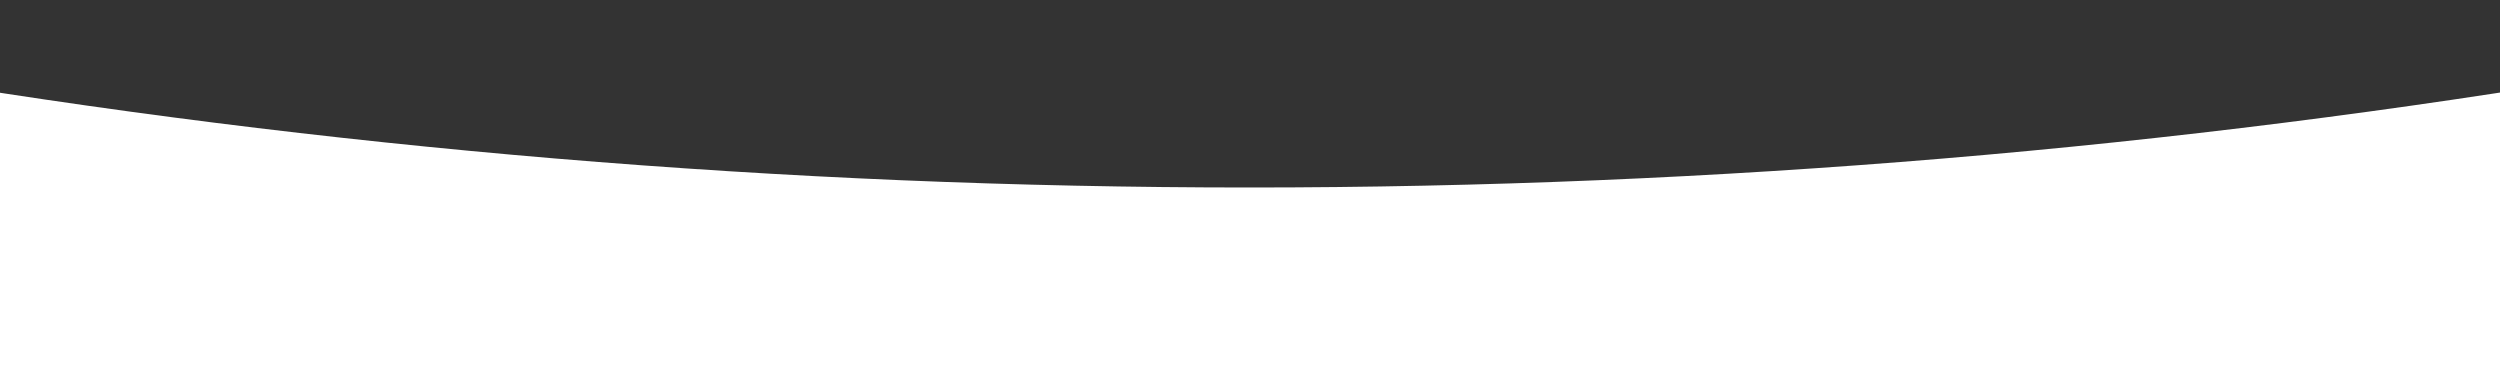 <?xml version="1.0" encoding="UTF-8"?> <!-- Generator: Adobe Illustrator 21.0.0, SVG Export Plug-In . SVG Version: 6.00 Build 0) --> <svg xmlns="http://www.w3.org/2000/svg" xmlns:xlink="http://www.w3.org/1999/xlink" id="Слой_1" x="0px" y="0px" viewBox="0 0 2000 300" style="enable-background:new 0 0 2000 300;" xml:space="preserve"><rect x="0" y="0" width="2000" height="300" fill="#333333" stroke="none"/> <style type="text/css"> .st0{fill:#FFFFFF;} </style> <g> <path class="st0" d="M999.5,150c-373.8,0-740.4-31.3-1097.1-91.5V350h2194.2V58.5C1739.9,118.7,1373.3,150,999.5,150z"></path> </g> </svg> 